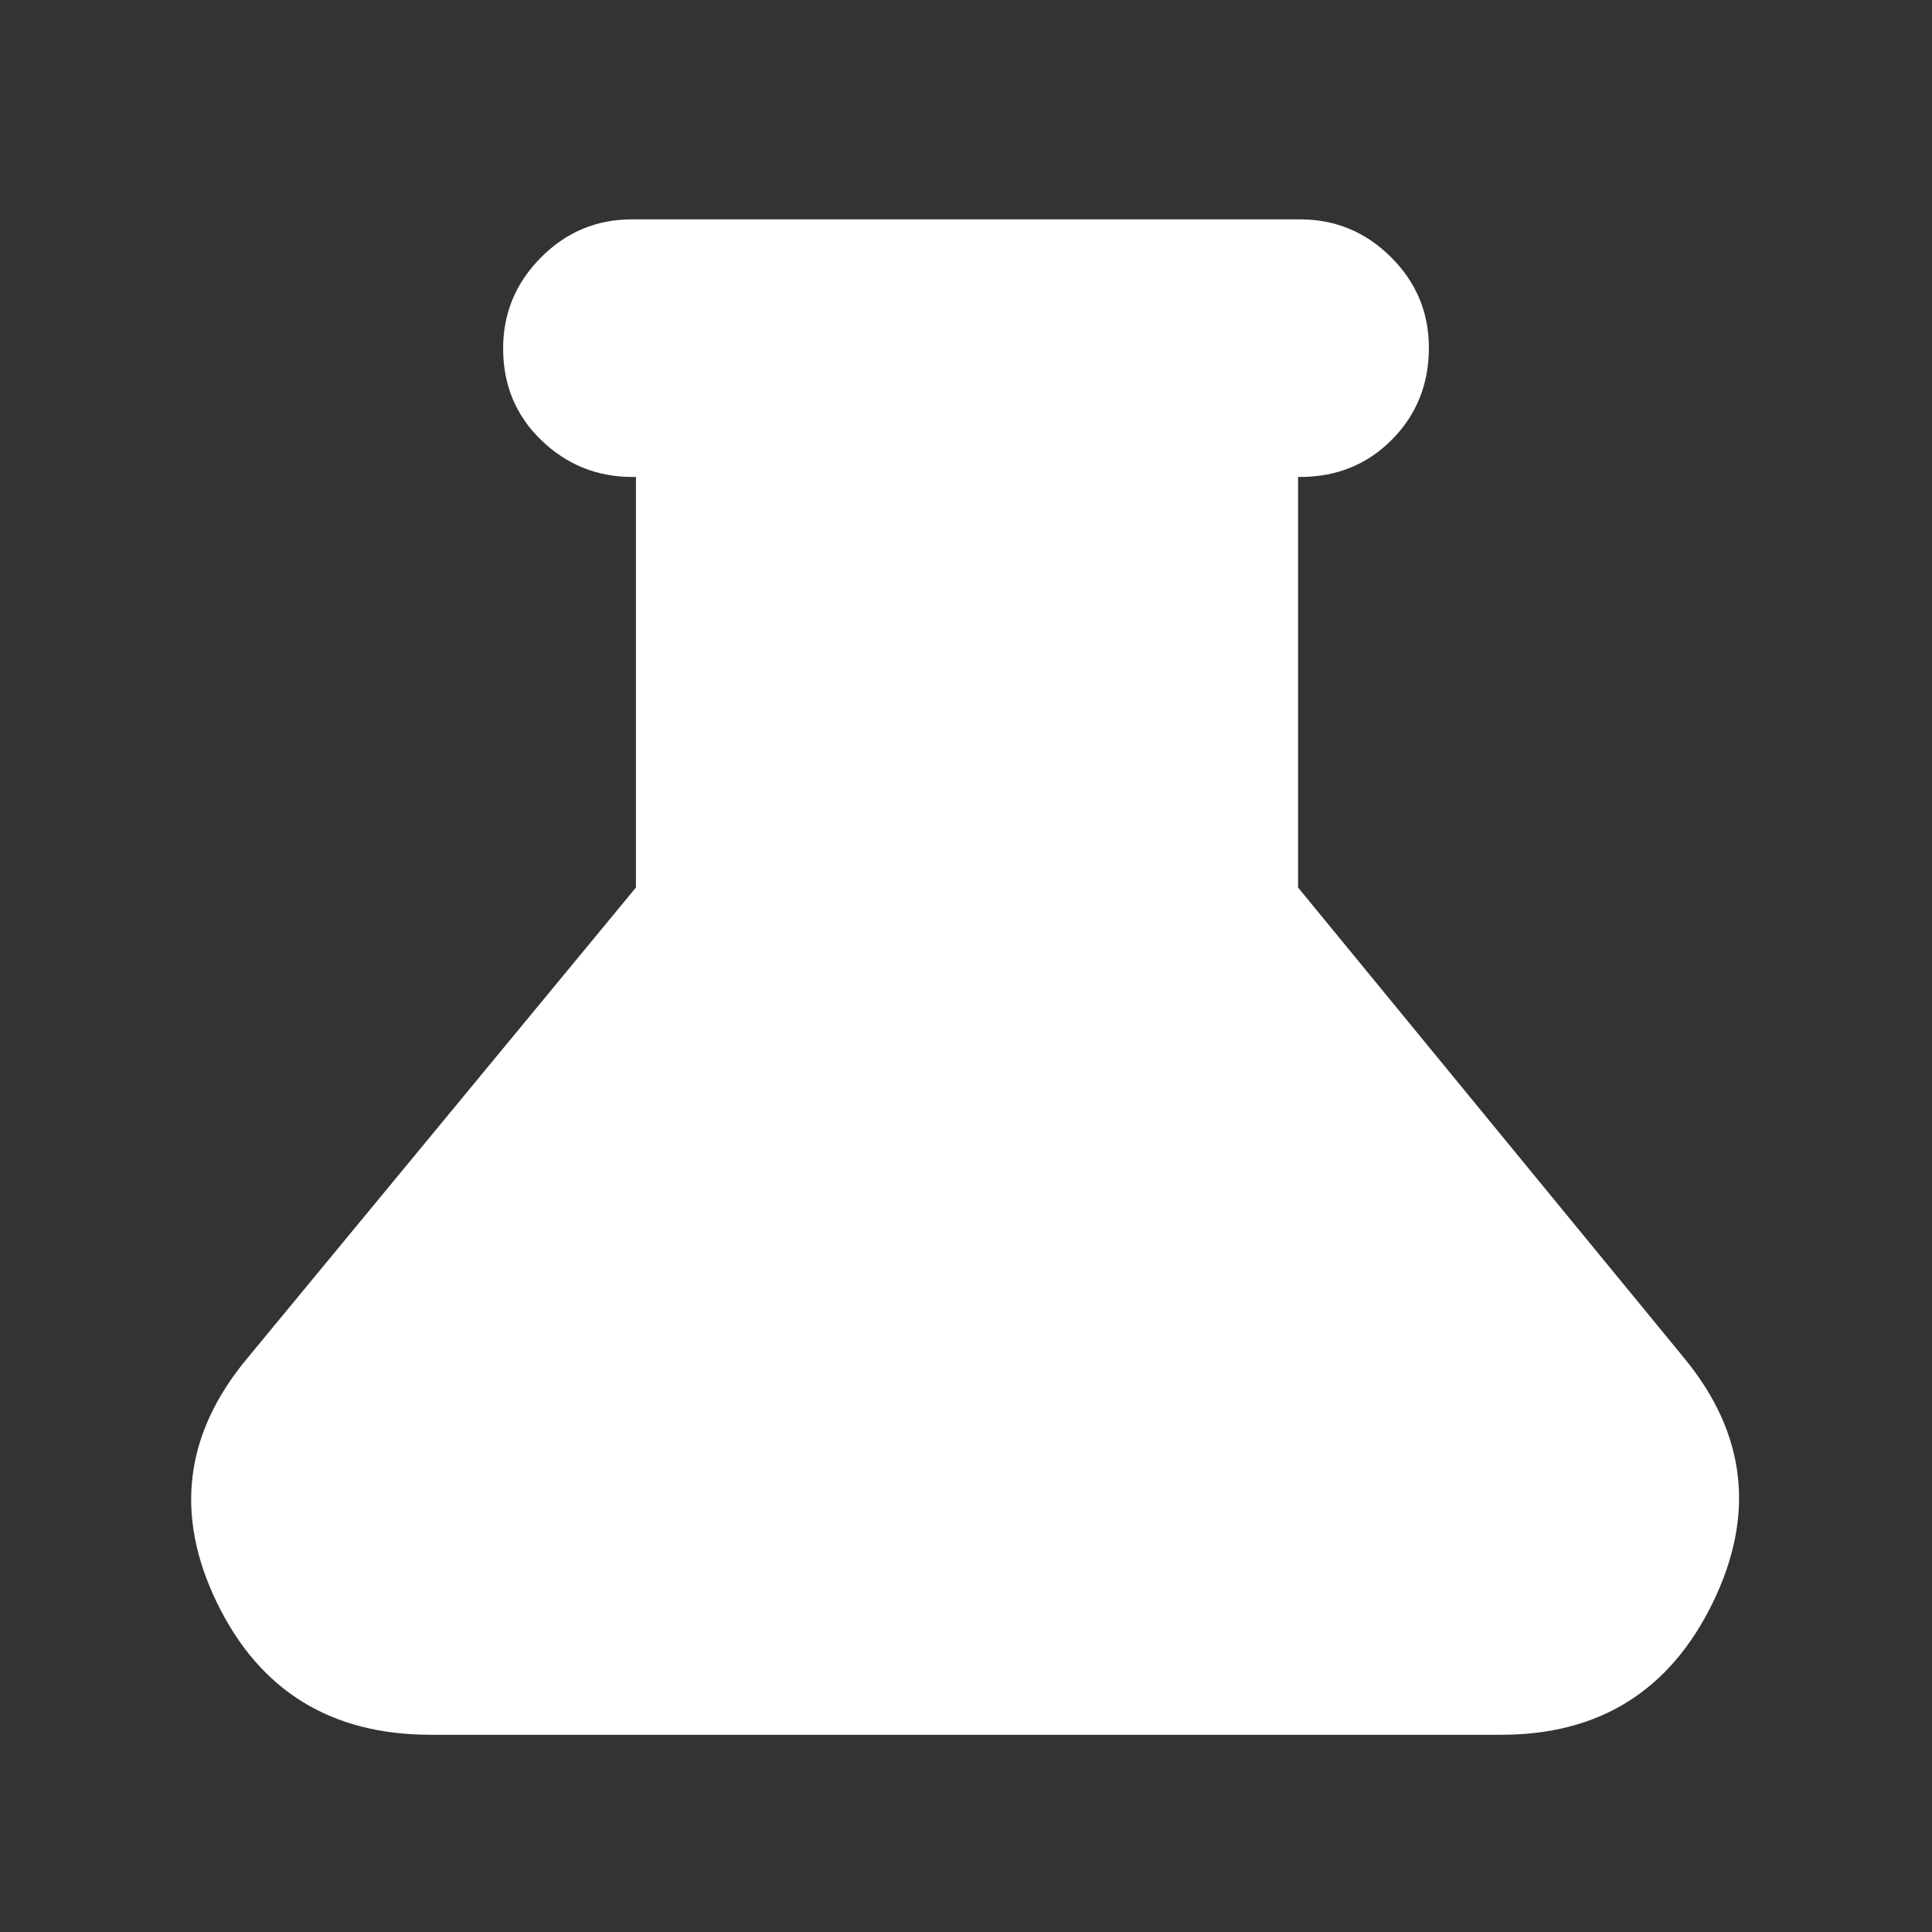 <svg xmlns="http://www.w3.org/2000/svg" height="20px" viewBox="0 -960 960 960" width="20px" fill="#FFFFFF"><rect x="0" y="-960" width="960" height="960" fill="#333333" stroke="none"/><path d="M214-98q-74.28 0-106.14-65.5t15.12-121.71L316-519v-204h-1.79q-26.31 0-45.26-18.29T250-786.86q0-26.28 18.8-45.21T314-851h332q26.3 0 45.15 18.74Q710-813.52 710-787.21q0 27.16-18.37 45.68Q673.25-723 646-723h-1v204l192 234q46 56 14 121.5T746-98H214Z"/></svg>